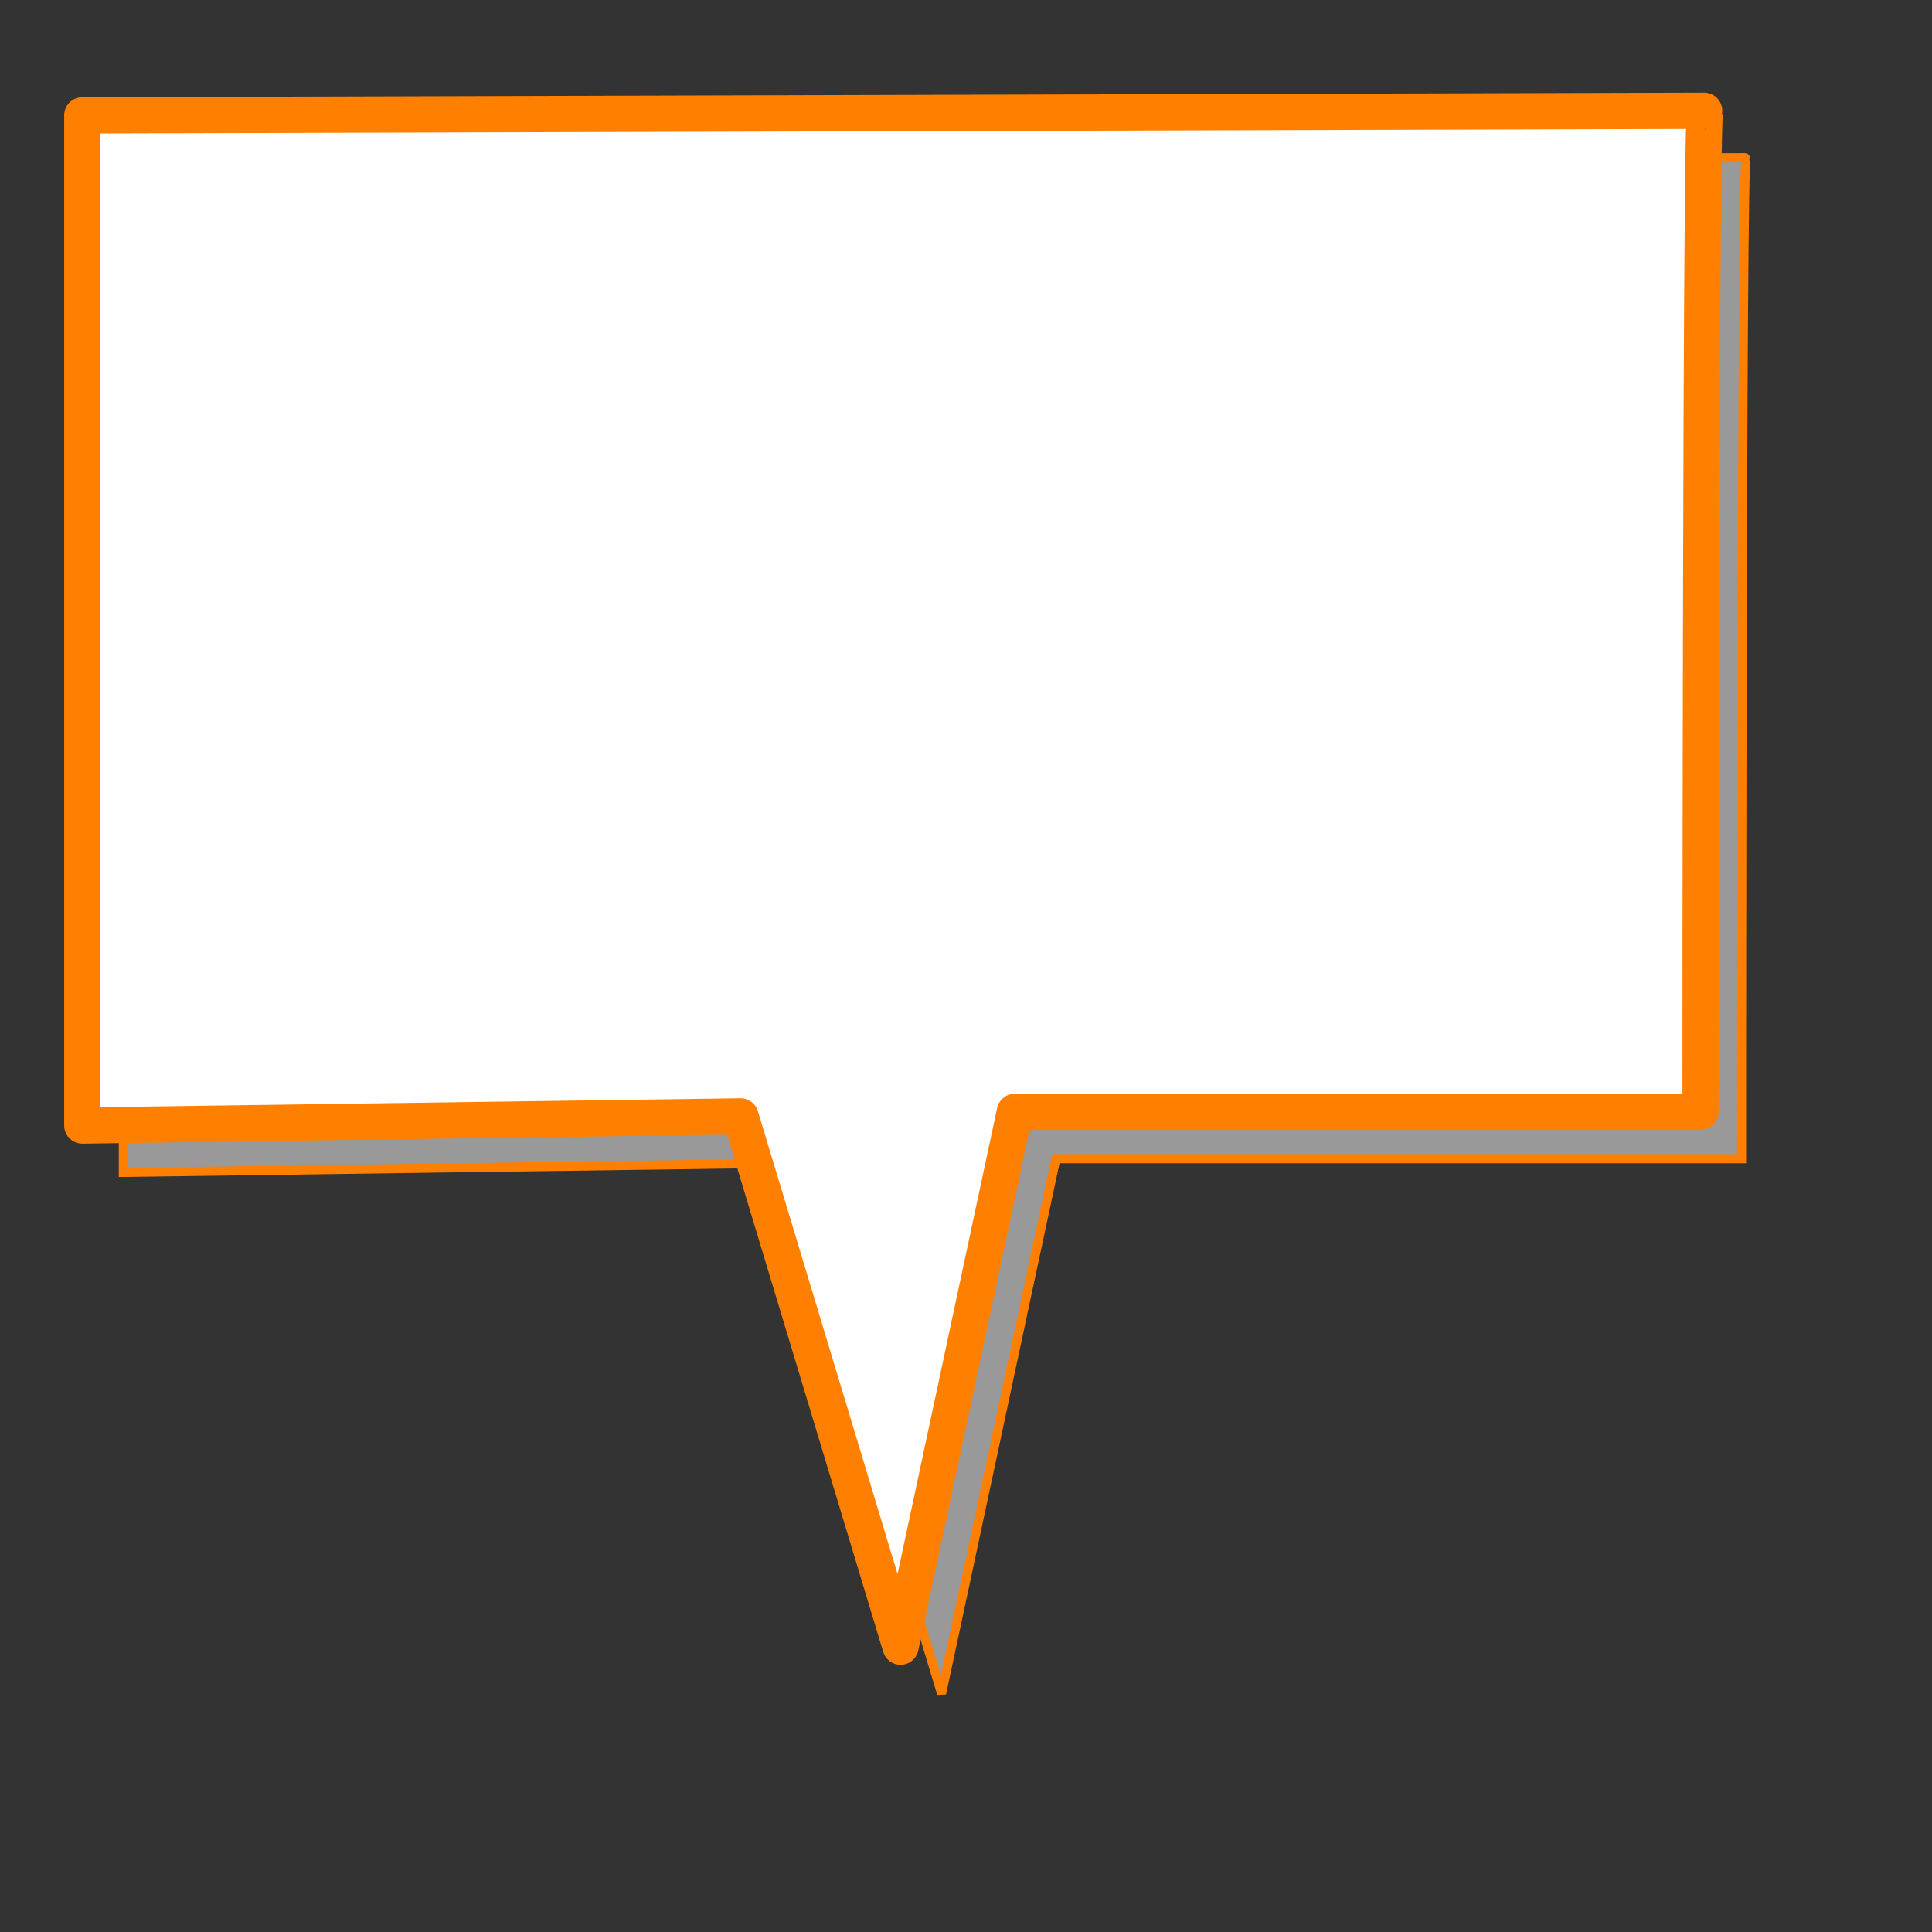 <?xml version="1.0" encoding="UTF-8"?>
<svg width="533.333" height="533.333" xmlns="http://www.w3.org/2000/svg" xmlns:svg="http://www.w3.org/2000/svg">
 <rect width="100%" height="100%" fill="#333333" stroke="none"/>
 <title>ballon_orange</title>

 <g>
  <title>Layer 1</title>
  <g id="g830">
   <path fill="#ffffff" stroke="#ff7f00" fill-opacity="0.5" fill-rule="evenodd" stroke-width="2.5" id="path695" d="m34.042,44.768c0,0 449.248,-1.262 447.986,-1.262c-1.262,0 -1.262,276.363 -1.262,276.363l-189.29,0l-31.549,147.647l-44.167,-146.385l-181.718,2.524l0,-278.887z"/>
   <path fill="#ffffff" fill-rule="evenodd" stroke="#ff7f00" stroke-width="10" stroke-linejoin="round" id="path552" d="m22.715,31.823c0,0 449.248,-1.262 447.986,-1.262c-1.262,0 -1.262,276.363 -1.262,276.363l-189.29,0l-31.549,147.647l-44.167,-146.385l-181.718,2.524l0,-278.887z"/>
  </g>
 </g>
</svg>